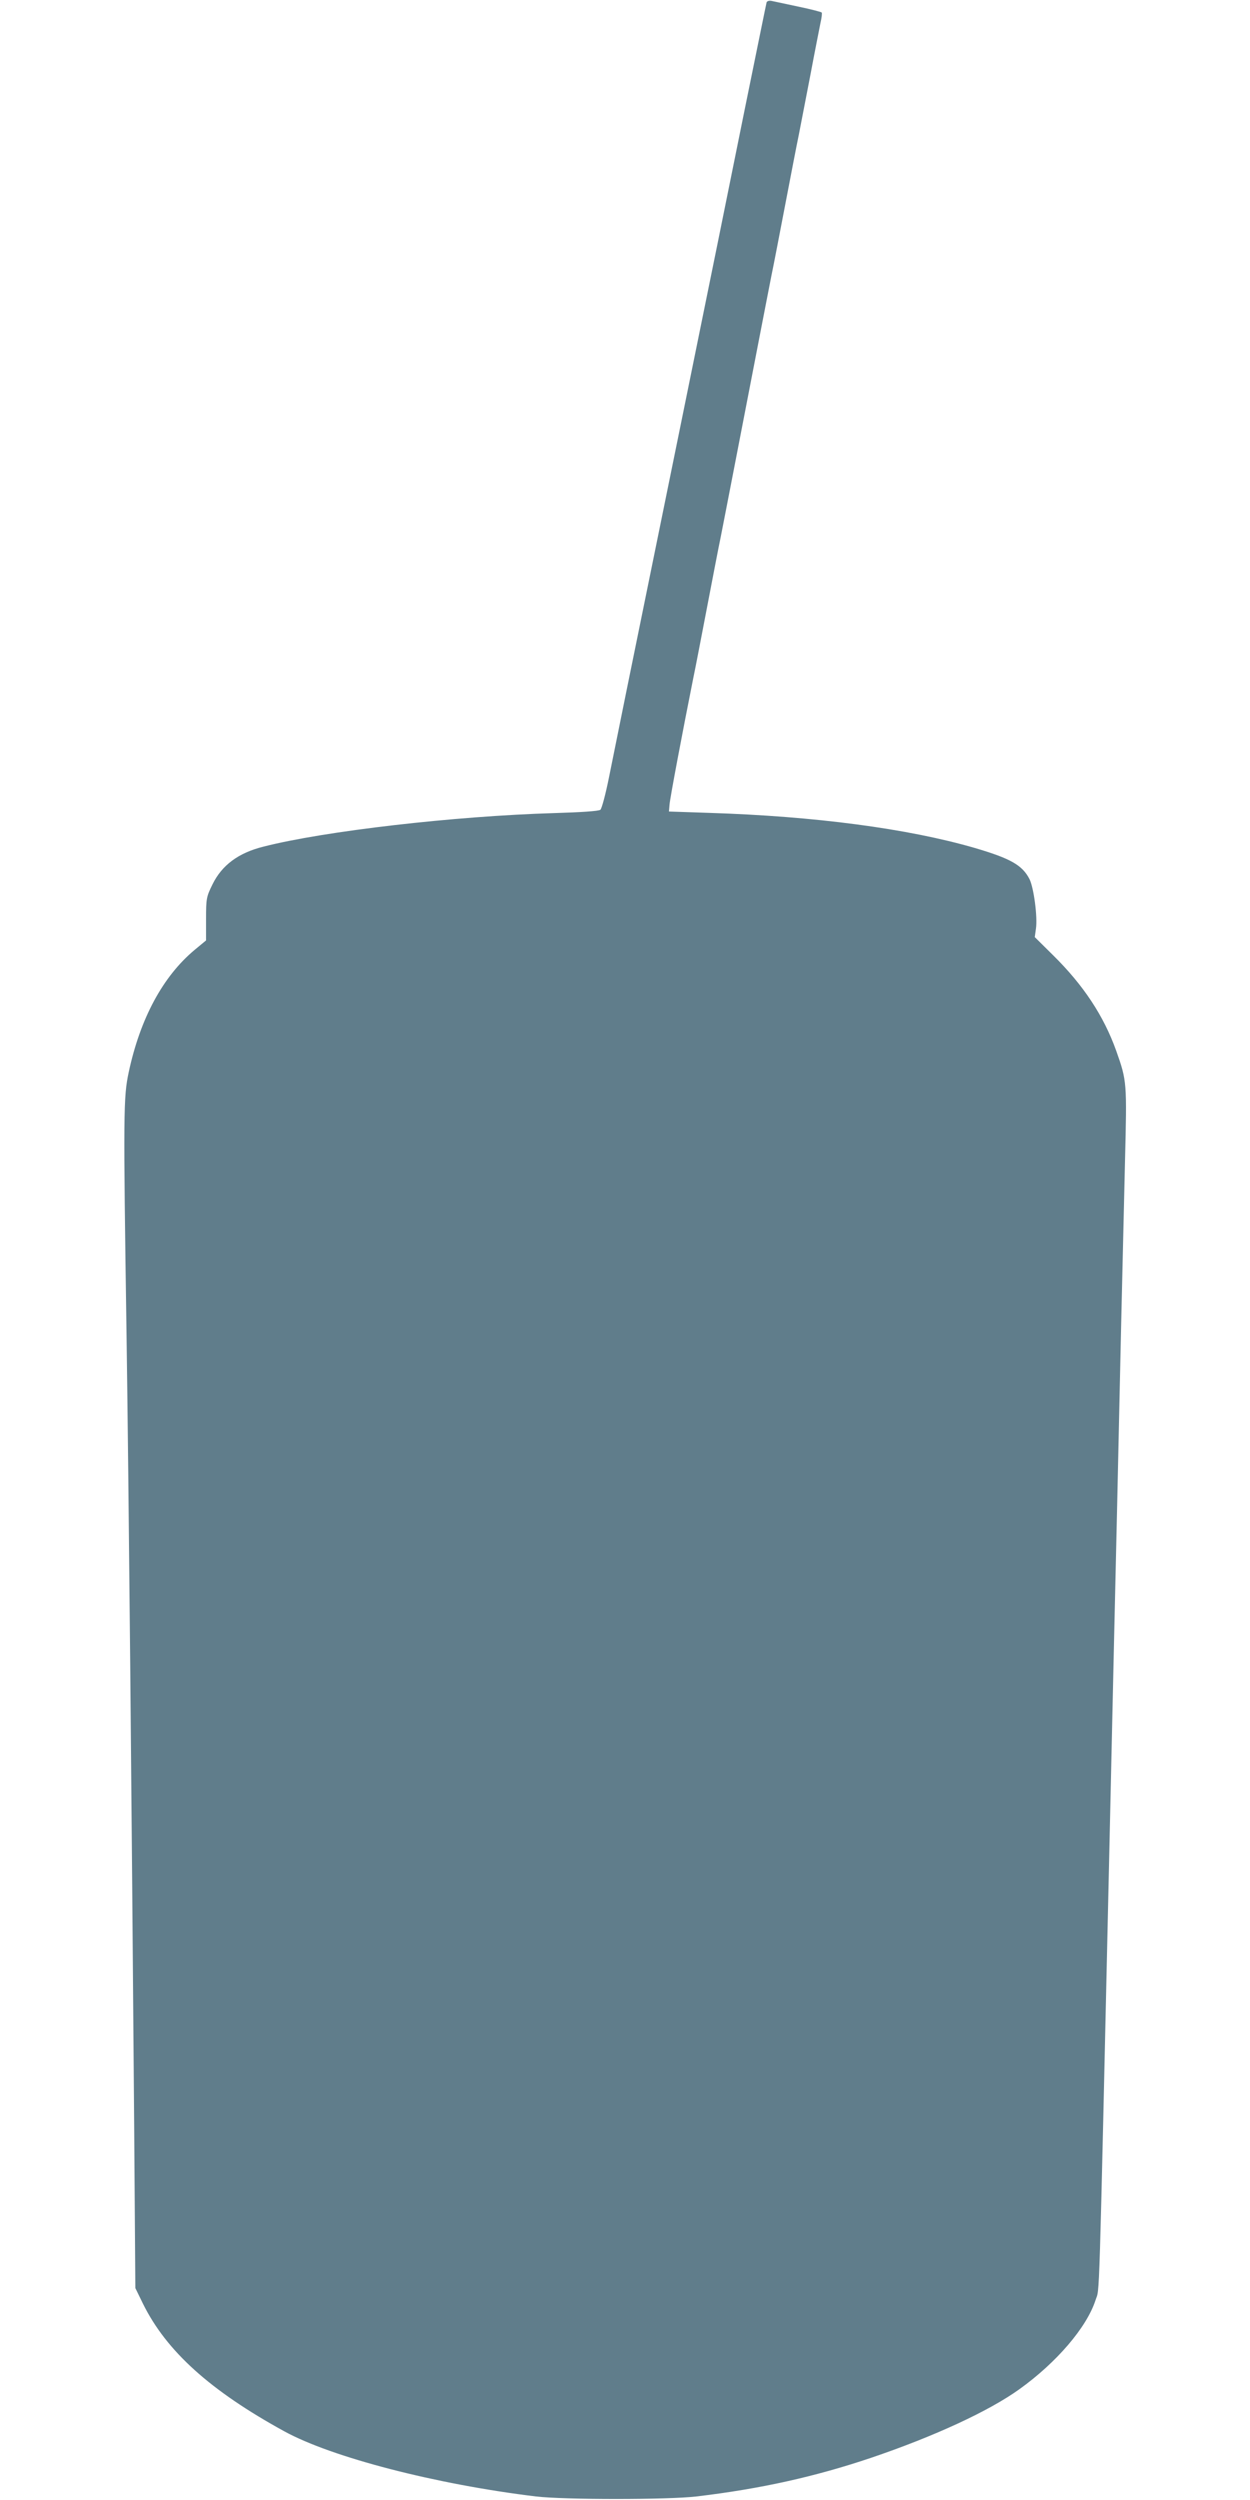 <?xml version="1.0" standalone="no"?>
<!DOCTYPE svg PUBLIC "-//W3C//DTD SVG 20010904//EN"
 "http://www.w3.org/TR/2001/REC-SVG-20010904/DTD/svg10.dtd">
<svg version="1.0" xmlns="http://www.w3.org/2000/svg"
 width="640pt" height="1280pt" viewBox="0 0 640 1280"
 preserveAspectRatio="xMidYMid meet">
<g transform="translate(0,1280) scale(0.1,-0.1)"
fill="#607d8b" stroke="none">
<path d="M3925 12788 c-2 -7 -51 -249 -110 -538 -111 -548 -154 -763 -336
-1655 -272 -1333 -332 -1630 -361 -1775 -17 -85 -37 -160 -44 -166 -8 -7 -100
-13 -236 -17 -509 -15 -1178 -92 -1490 -172 -128 -32 -212 -95 -260 -193 -31
-63 -33 -72 -33 -177 l0 -110 -58 -48 c-163 -136 -279 -351 -338 -627 -27
-127 -28 -199 -11 -1350 11 -757 26 -2382 39 -4045 l6 -830 39 -80 c120 -243
344 -445 723 -653 244 -134 778 -272 1290 -334 146 -17 673 -17 820 0 329 39
607 101 895 198 324 110 603 239 759 351 191 137 345 317 390 456 22 70 16
-123 71 2310 19 847 30 1343 40 1767 5 234 14 641 20 905 6 264 15 647 20 850
10 403 10 410 -45 565 -64 179 -168 336 -322 488 l-95 94 6 43 c9 59 -11 210
-33 254 -37 72 -98 106 -282 160 -342 99 -818 162 -1356 179 l-208 7 3 35 c2
31 66 370 122 650 11 52 42 214 70 360 28 146 59 308 70 360 10 52 42 214 70
360 28 146 55 285 60 310 5 25 32 164 60 310 28 146 60 308 70 360 11 52 42
214 70 360 28 146 59 308 70 360 10 52 37 192 60 310 22 118 46 237 51 263 6
26 9 50 6 53 -3 3 -56 17 -119 30 -62 13 -123 26 -136 29 -13 3 -24 0 -27 -7z"/>
</g>
</svg>
